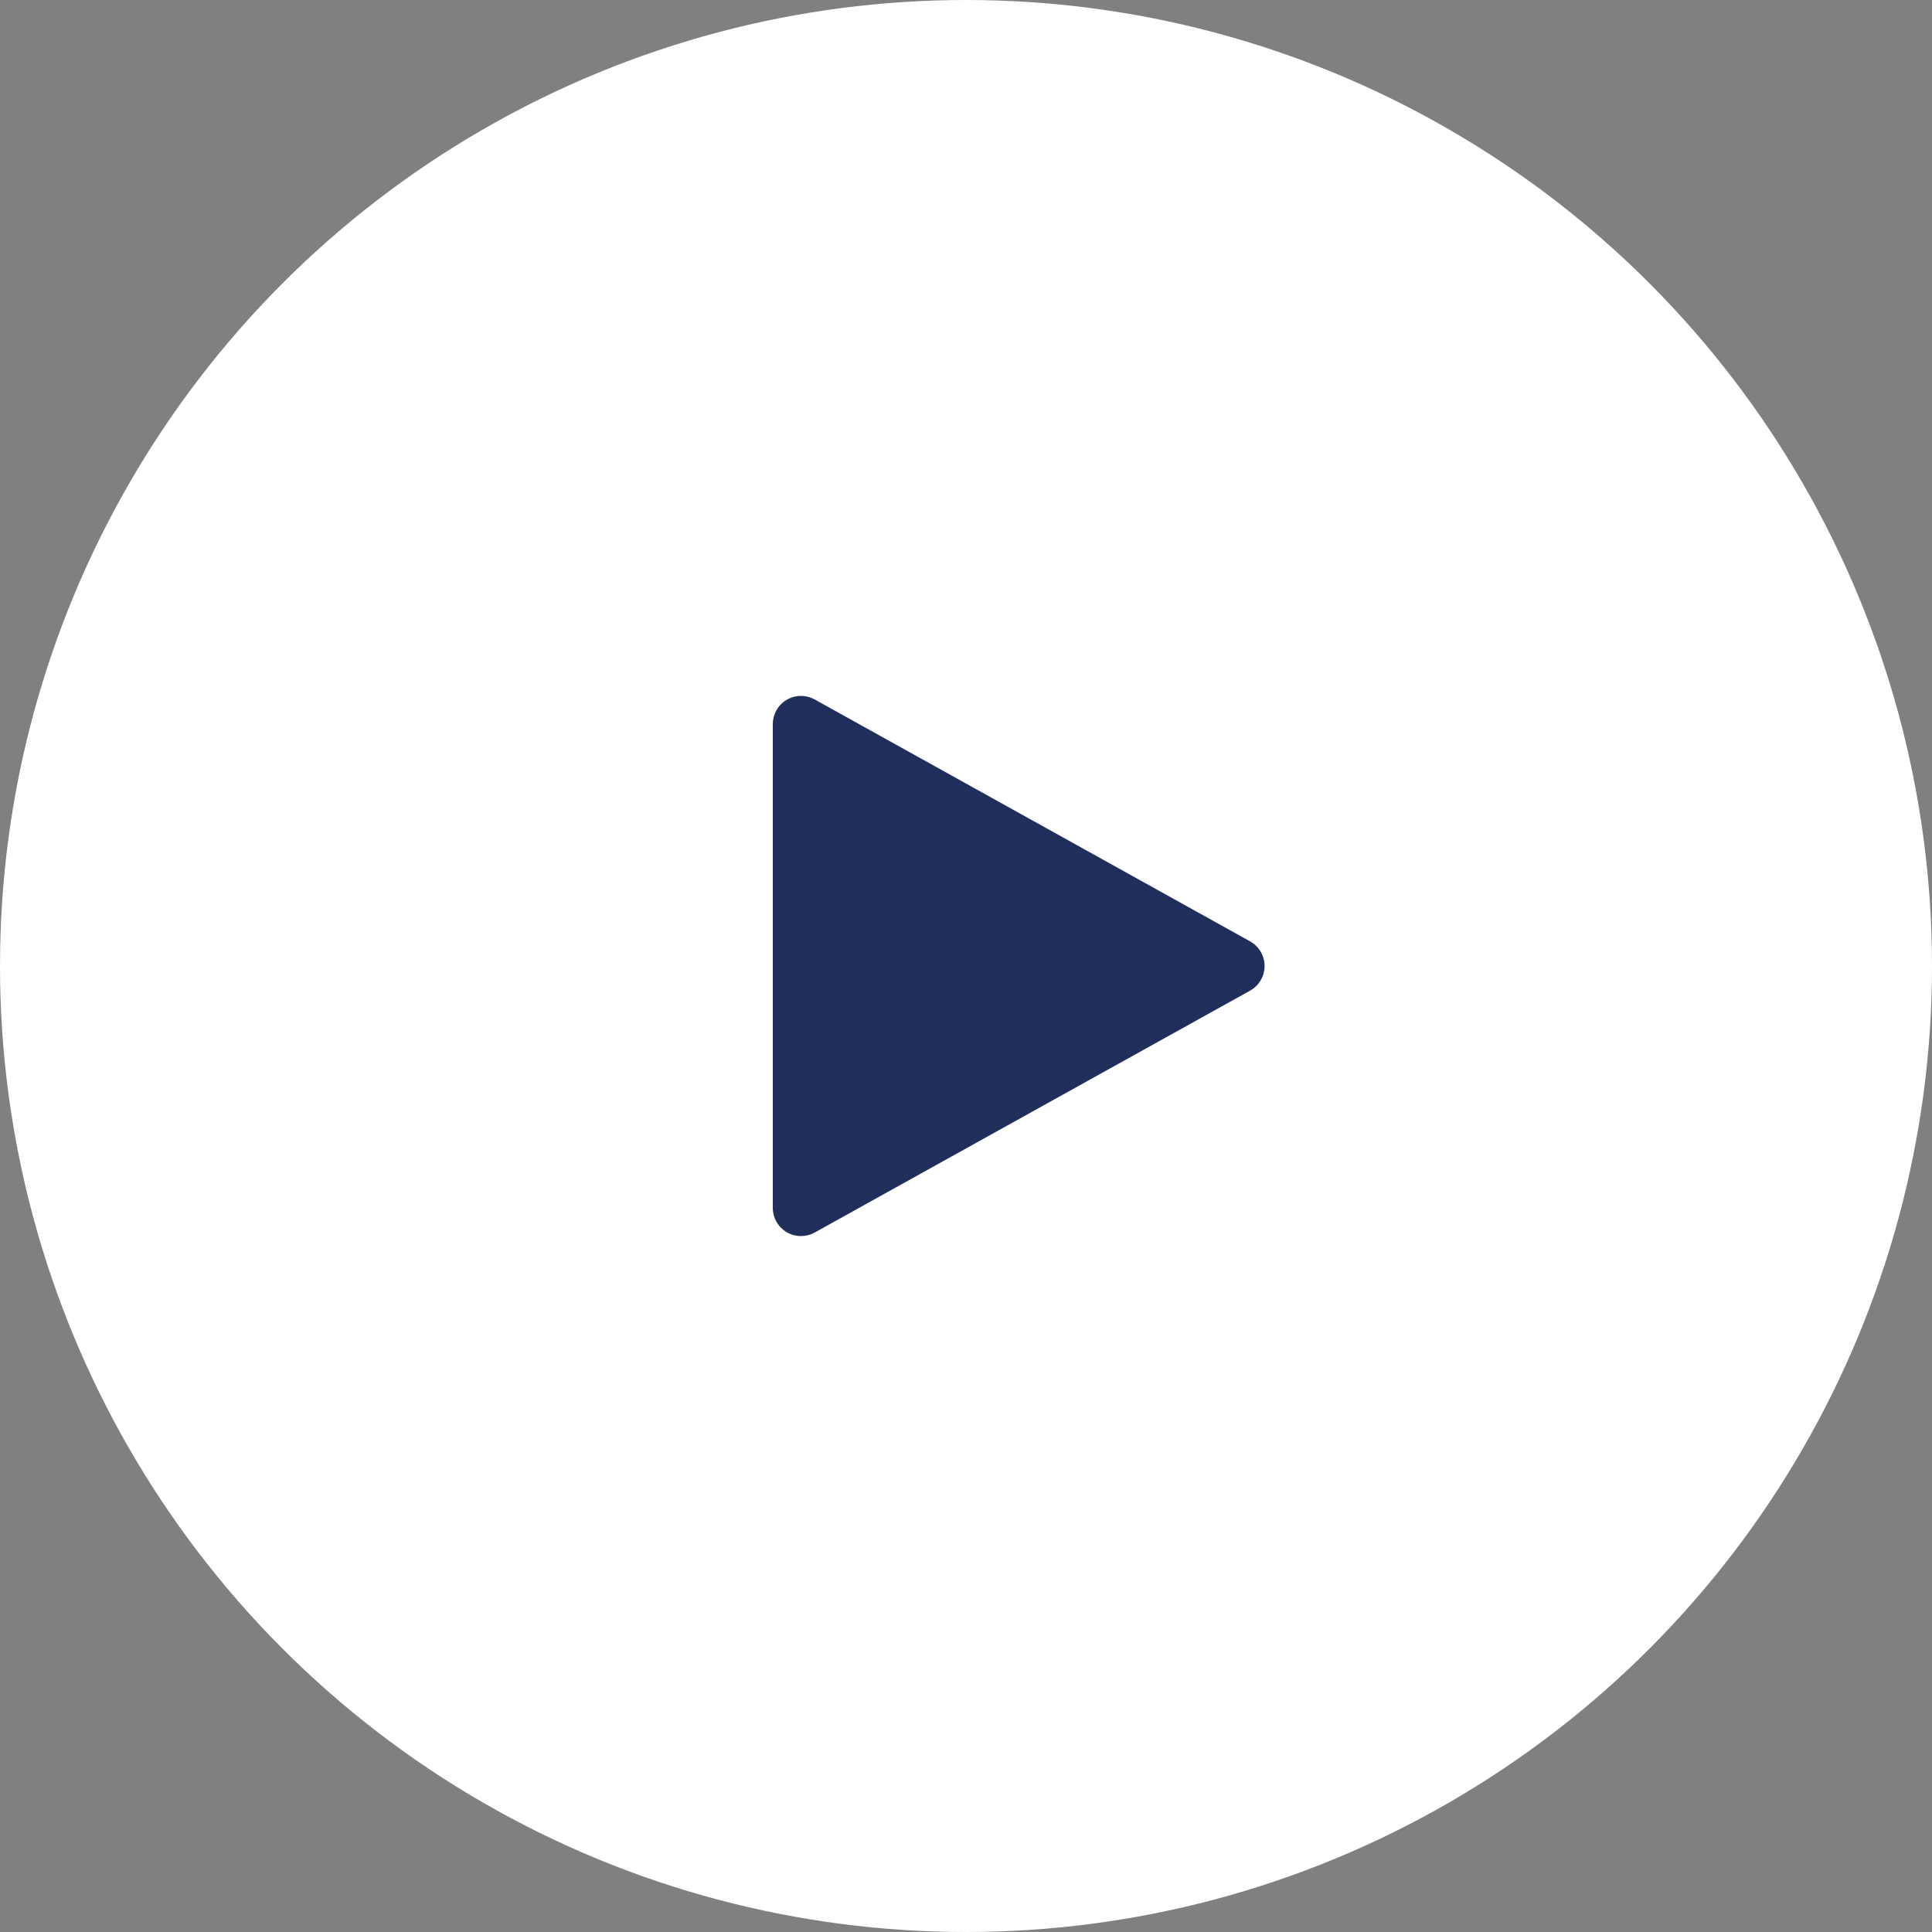 <?xml version="1.0" encoding="UTF-8"?>
<svg width="100px" height="100px" viewBox="0 0 100 100" version="1.1" xmlns="http://www.w3.org/2000/svg" xmlns:xlink="http://www.w3.org/1999/xlink">
    <rect x="0" y="0" width="100" height="100" fill="#808080" stroke="none"/>
    <!-- Generator: Sketch 45.2 (43514) - http://www.bohemiancoding.com/sketch -->
    <title>icon-play</title>
    <desc>Created with Sketch.</desc>
    <defs></defs>
    <g id="Symbols" stroke="none" stroke-width="1" fill="none" fill-rule="evenodd">
        <g id="icon-play">
            <circle id="Oval" fill="#FFFFFF" cx="50" cy="50" r="50"></circle>
            <path d="M40,37.48 L40,62.52 L40,62.52 C40,63.326 40.653,63.979 41.459,63.979 C41.707,63.979 41.951,63.916 42.168,63.796 L64.704,51.276 L64.704,51.276 C65.408,50.884 65.662,49.996 65.271,49.291 C65.138,49.053 64.942,48.857 64.704,48.724 L42.168,36.204 L42.168,36.204 C41.463,35.813 40.575,36.067 40.184,36.771 C40.063,36.988 40,37.232 40,37.48 Z" id="Path-2" fill="#1F2E5A"></path>
        </g>
    </g>
</svg>